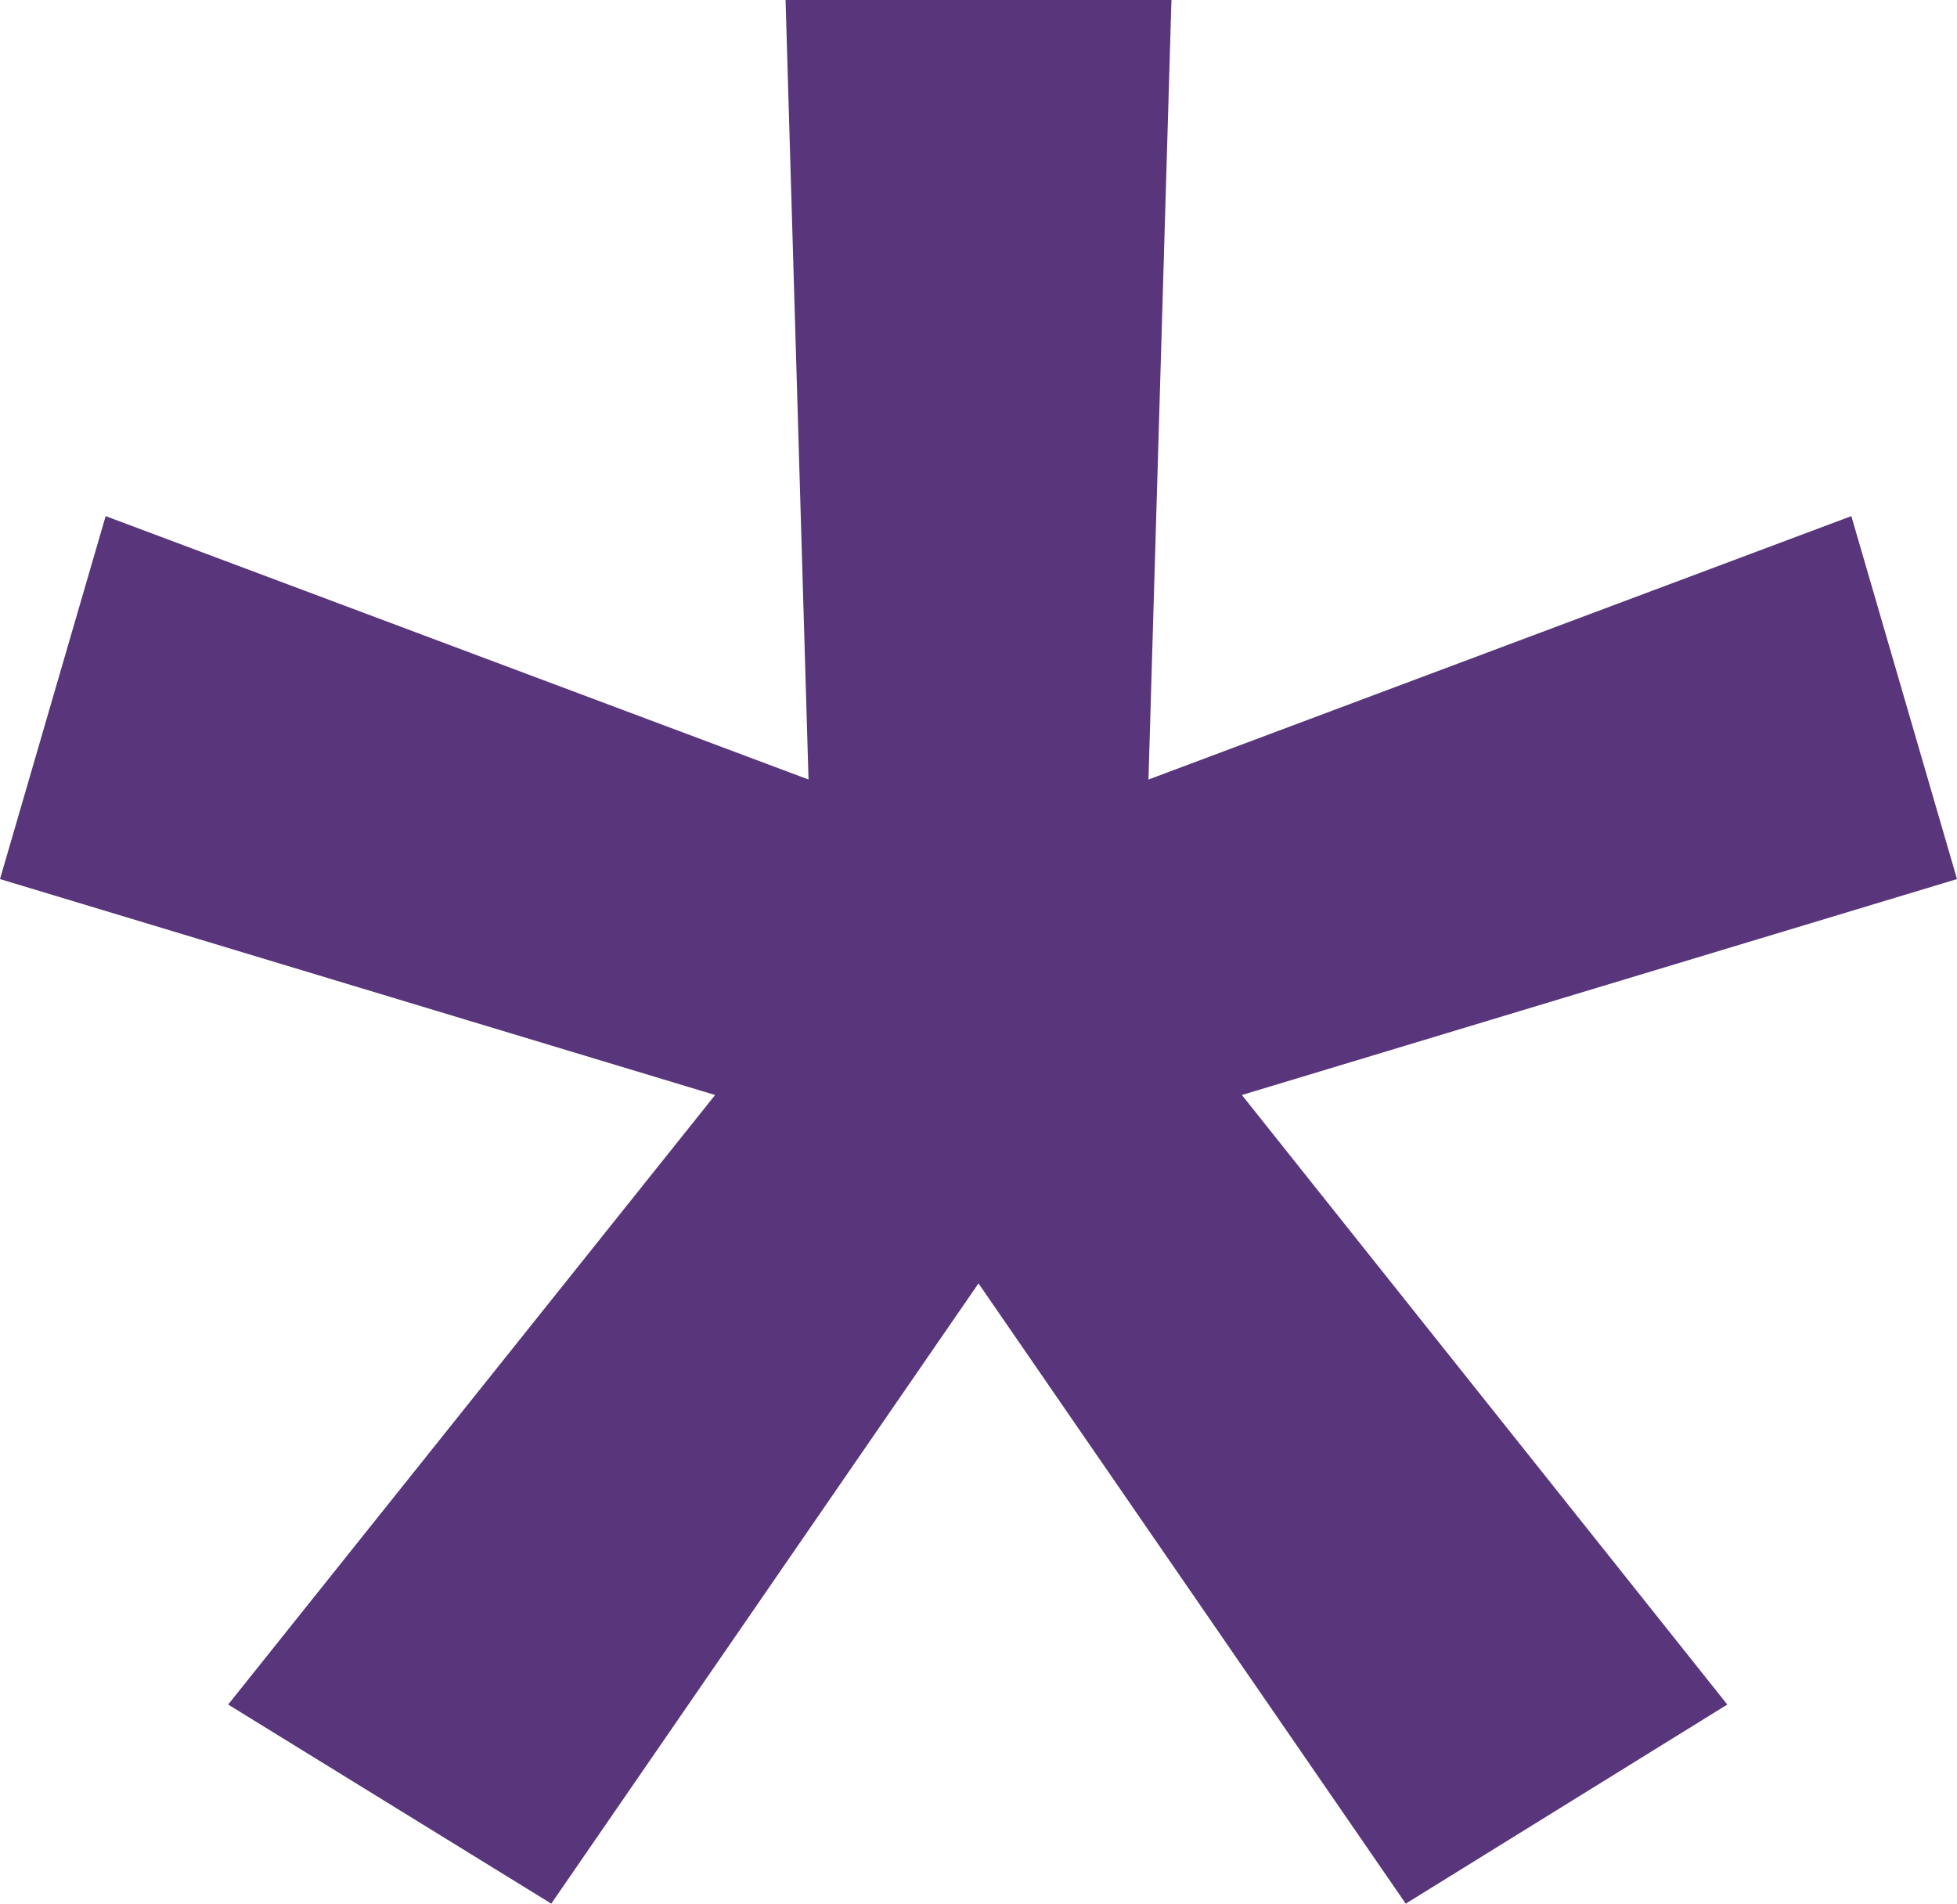 <svg xmlns="http://www.w3.org/2000/svg" viewBox="0 0 12.78 12.43"><defs><style>.cls-1{fill:#59357b;}</style></defs><title>Asset 1</title><g id="Layer_2" data-name="Layer 2"><g id="Layer_1-2" data-name="Layer 1"><polygon class="cls-1" points="5.13 0 5.28 5.09 0.69 3.37 0 5.74 4.67 7.15 1.49 11.13 3.6 12.43 6.39 8.38 9.18 12.43 11.28 11.13 8.11 7.15 12.78 5.74 12.09 3.37 7.5 5.09 7.65 0 5.13 0"/></g></g></svg>